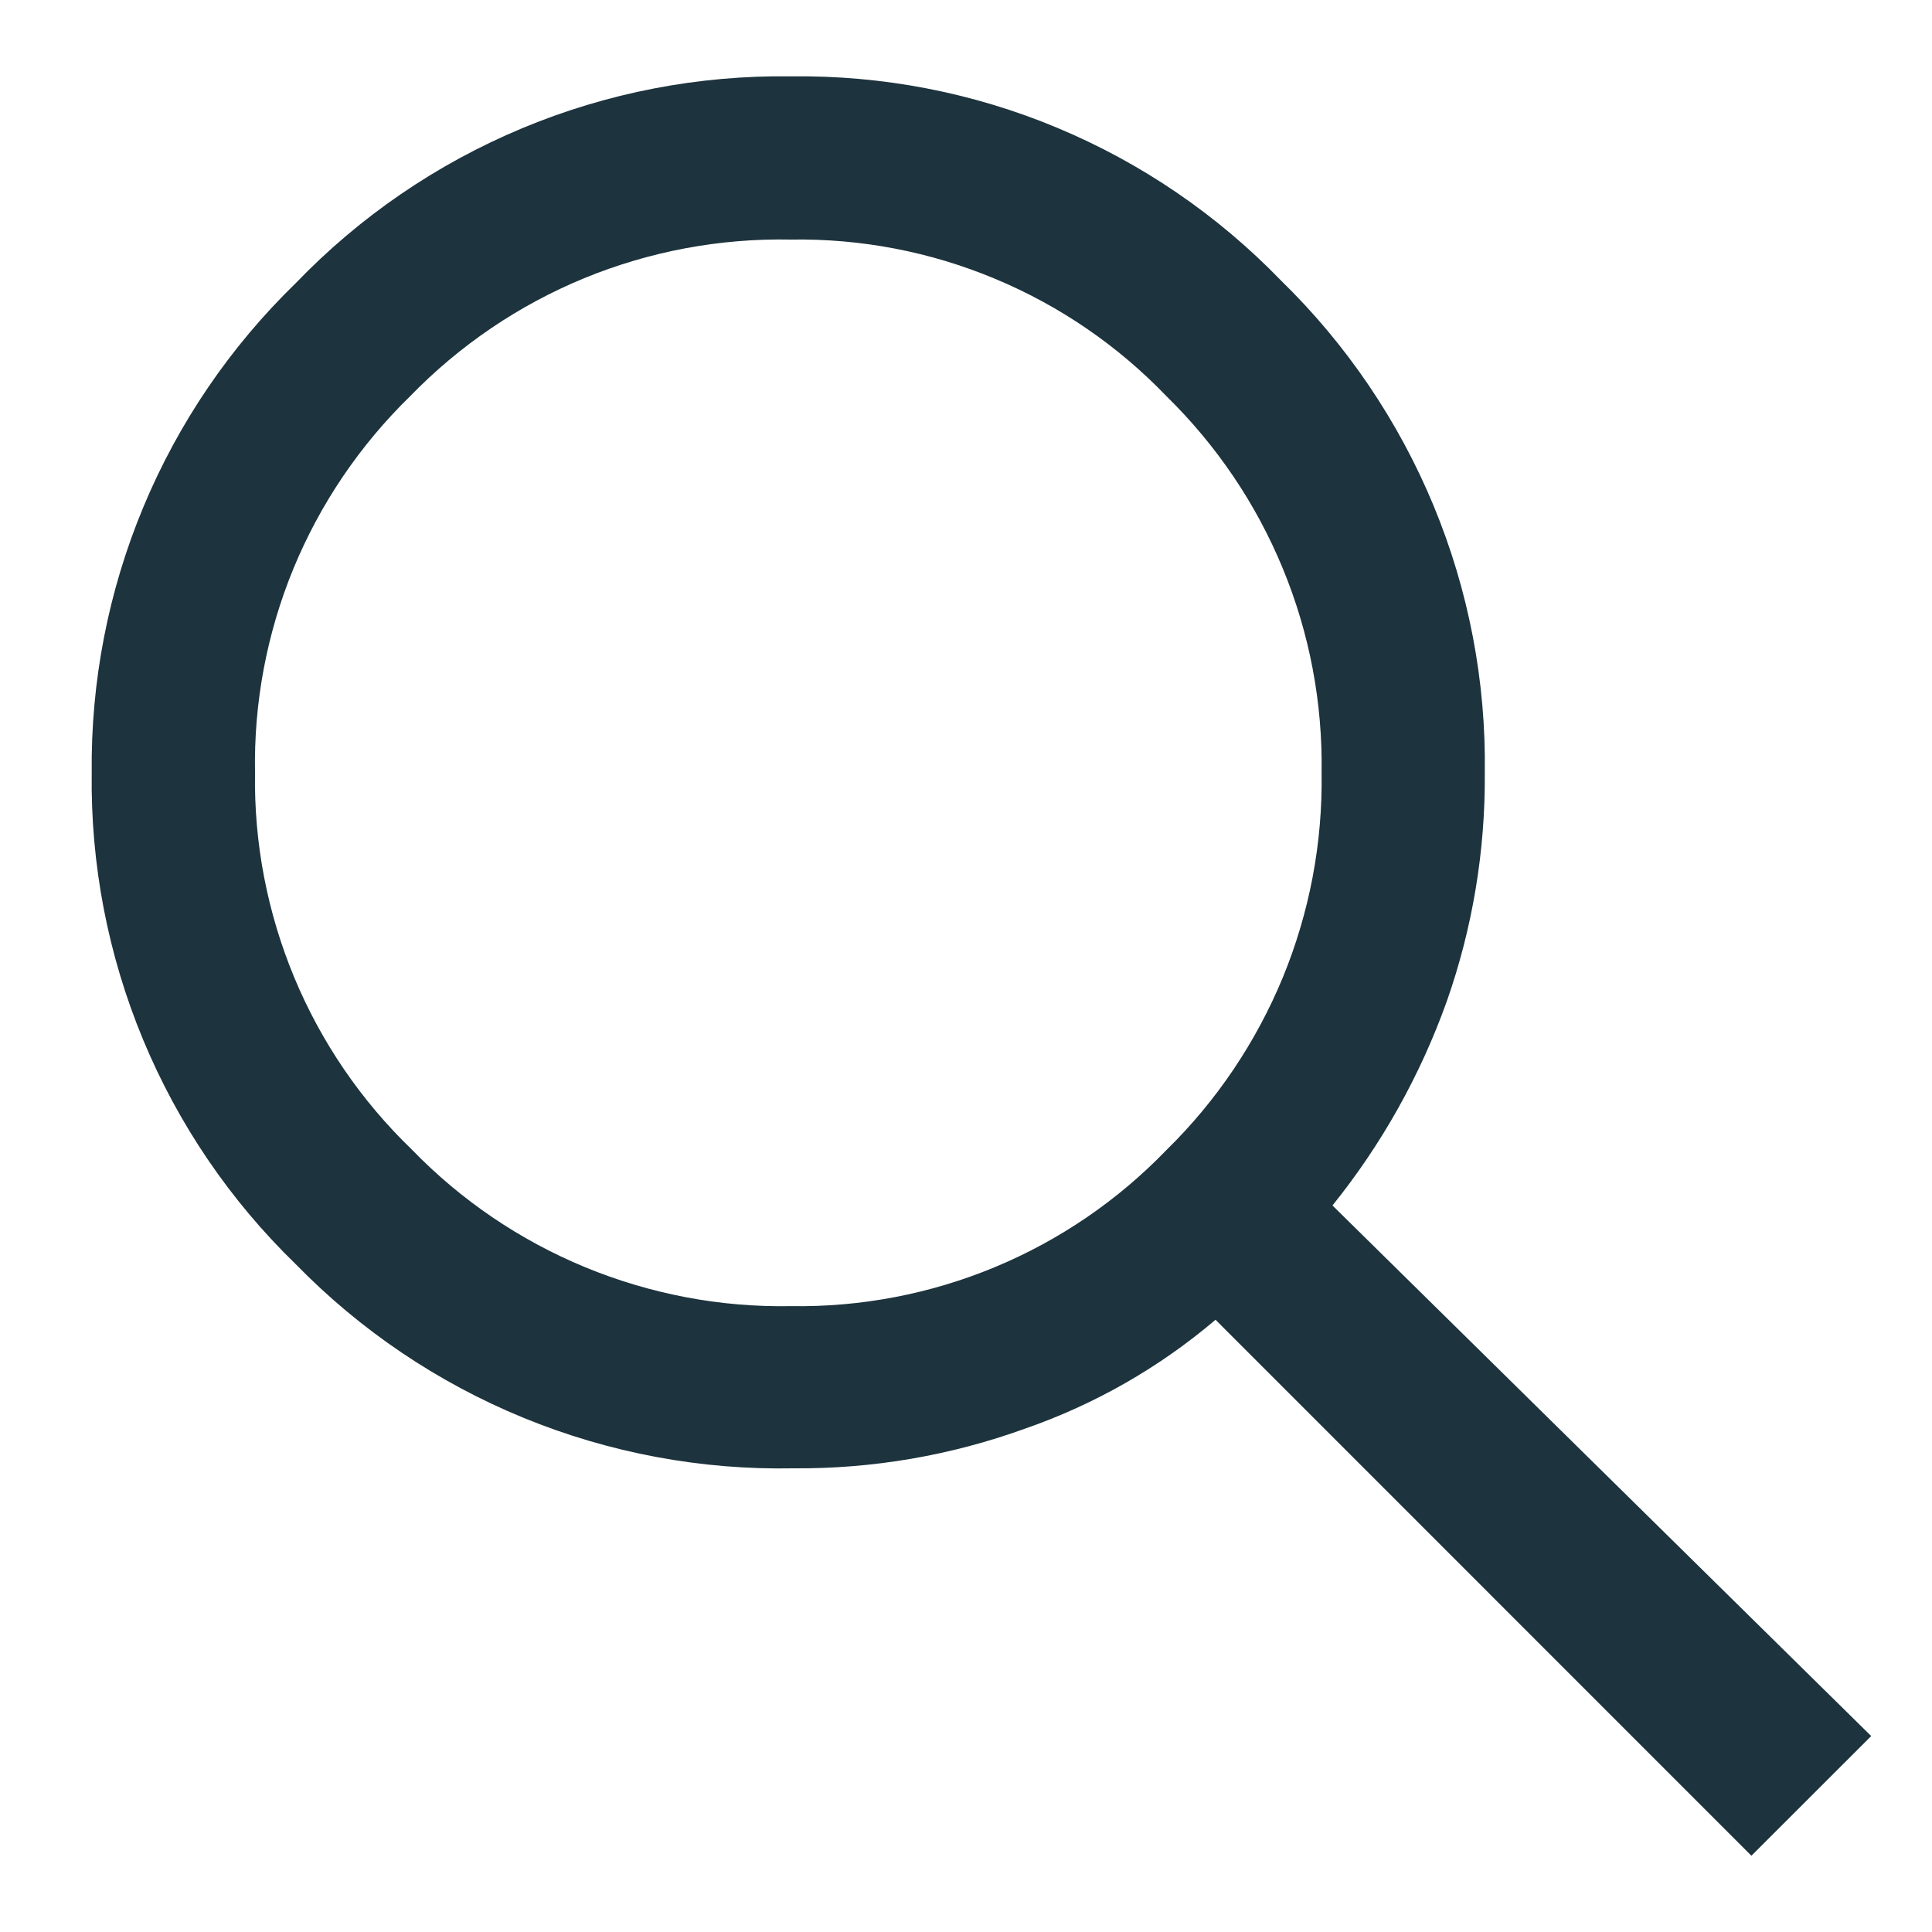 <svg width="19" height="19" viewBox="0 0 19 19" fill="none" xmlns="http://www.w3.org/2000/svg">
<path d="M17.224 18.25L11.954 12.979C11.401 13.449 10.766 13.812 10.08 14.05C9.351 14.314 8.581 14.446 7.806 14.44C6.896 14.458 5.992 14.289 5.15 13.944C4.308 13.599 3.545 13.085 2.909 12.433C2.263 11.807 1.752 11.055 1.407 10.224C1.062 9.393 0.89 8.501 0.902 7.601C0.892 6.704 1.065 5.814 1.41 4.986C1.755 4.158 2.265 3.409 2.909 2.784C3.538 2.13 4.295 1.612 5.133 1.262C5.971 0.912 6.871 0.738 7.779 0.751C8.676 0.739 9.567 0.91 10.395 1.256C11.223 1.601 11.972 2.112 12.596 2.757C13.242 3.386 13.753 4.14 14.098 4.972C14.443 5.805 14.615 6.699 14.602 7.601C14.608 8.366 14.482 9.126 14.228 9.848C13.968 10.575 13.588 11.254 13.104 11.855L18.402 17.073L17.224 18.25ZM7.779 12.845C8.467 12.856 9.15 12.725 9.785 12.461C10.42 12.197 10.994 11.805 11.472 11.309C11.964 10.827 12.353 10.249 12.616 9.612C12.878 8.974 13.008 8.29 12.997 7.601C13.008 6.912 12.879 6.229 12.616 5.592C12.354 4.955 11.964 4.379 11.472 3.897C10.995 3.4 10.422 3.007 9.786 2.742C9.151 2.476 8.468 2.345 7.779 2.356C7.082 2.342 6.39 2.471 5.745 2.736C5.101 3.001 4.518 3.397 4.033 3.897C3.539 4.378 3.149 4.954 2.886 5.591C2.624 6.228 2.495 6.912 2.508 7.601C2.497 8.291 2.629 8.975 2.894 9.613C3.159 10.25 3.552 10.825 4.049 11.304C4.532 11.803 5.112 12.197 5.754 12.462C6.396 12.727 7.085 12.858 7.779 12.845Z" fill="#1D333D"/>
</svg>
